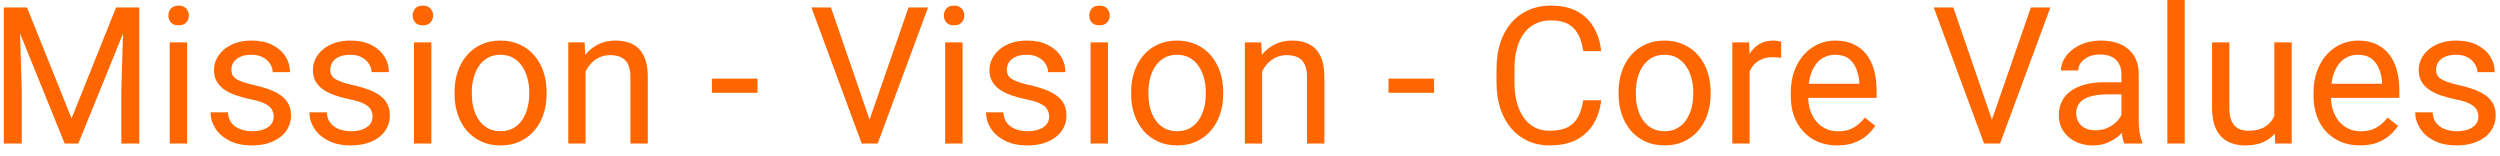 <svg width="209" height="13" viewBox="0 0 209 13" fill="none" xmlns="http://www.w3.org/2000/svg">
<path d="M0.797 0.625H2.258L5.984 9.898L9.703 0.625H11.172L6.547 12H5.406L0.797 0.625ZM0.32 0.625H1.609L1.82 7.562V12H0.32V0.625ZM10.352 0.625H11.641V12H10.141V7.562L10.352 0.625ZM15.641 3.547V12H14.188V3.547H15.641ZM14.078 1.305C14.078 1.07 14.148 0.872 14.289 0.711C14.435 0.549 14.648 0.469 14.93 0.469C15.206 0.469 15.417 0.549 15.562 0.711C15.713 0.872 15.789 1.07 15.789 1.305C15.789 1.529 15.713 1.721 15.562 1.883C15.417 2.039 15.206 2.117 14.93 2.117C14.648 2.117 14.435 2.039 14.289 1.883C14.148 1.721 14.078 1.529 14.078 1.305ZM22.883 9.758C22.883 9.549 22.836 9.357 22.742 9.18C22.654 8.997 22.469 8.833 22.188 8.688C21.912 8.536 21.495 8.406 20.938 8.297C20.469 8.198 20.044 8.081 19.664 7.945C19.289 7.81 18.969 7.646 18.703 7.453C18.443 7.26 18.242 7.034 18.102 6.773C17.961 6.513 17.891 6.208 17.891 5.859C17.891 5.526 17.963 5.211 18.109 4.914C18.26 4.617 18.471 4.354 18.742 4.125C19.018 3.896 19.349 3.716 19.734 3.586C20.12 3.456 20.549 3.391 21.023 3.391C21.701 3.391 22.279 3.51 22.758 3.75C23.237 3.99 23.604 4.31 23.859 4.711C24.115 5.107 24.242 5.547 24.242 6.031H22.797C22.797 5.797 22.727 5.57 22.586 5.352C22.451 5.128 22.25 4.943 21.984 4.797C21.724 4.651 21.404 4.578 21.023 4.578C20.622 4.578 20.297 4.641 20.047 4.766C19.802 4.885 19.622 5.039 19.508 5.227C19.398 5.414 19.344 5.612 19.344 5.82C19.344 5.977 19.37 6.117 19.422 6.242C19.479 6.362 19.578 6.474 19.719 6.578C19.859 6.677 20.057 6.771 20.312 6.859C20.568 6.948 20.893 7.036 21.289 7.125C21.982 7.281 22.552 7.469 23 7.688C23.448 7.906 23.781 8.174 24 8.492C24.219 8.81 24.328 9.195 24.328 9.648C24.328 10.018 24.25 10.357 24.094 10.664C23.943 10.971 23.721 11.237 23.43 11.461C23.143 11.68 22.799 11.852 22.398 11.977C22.003 12.096 21.557 12.156 21.062 12.156C20.318 12.156 19.688 12.023 19.172 11.758C18.656 11.492 18.266 11.148 18 10.727C17.734 10.305 17.602 9.859 17.602 9.391H19.055C19.076 9.786 19.19 10.102 19.398 10.336C19.607 10.565 19.862 10.729 20.164 10.828C20.466 10.922 20.766 10.969 21.062 10.969C21.458 10.969 21.789 10.917 22.055 10.812C22.326 10.708 22.531 10.565 22.672 10.383C22.812 10.2 22.883 9.992 22.883 9.758ZM31.148 9.758C31.148 9.549 31.102 9.357 31.008 9.18C30.919 8.997 30.734 8.833 30.453 8.688C30.177 8.536 29.76 8.406 29.203 8.297C28.734 8.198 28.31 8.081 27.93 7.945C27.555 7.81 27.234 7.646 26.969 7.453C26.708 7.26 26.508 7.034 26.367 6.773C26.227 6.513 26.156 6.208 26.156 5.859C26.156 5.526 26.229 5.211 26.375 4.914C26.526 4.617 26.737 4.354 27.008 4.125C27.284 3.896 27.615 3.716 28 3.586C28.385 3.456 28.815 3.391 29.289 3.391C29.966 3.391 30.544 3.51 31.023 3.75C31.503 3.99 31.87 4.31 32.125 4.711C32.38 5.107 32.508 5.547 32.508 6.031H31.062C31.062 5.797 30.992 5.57 30.852 5.352C30.716 5.128 30.516 4.943 30.25 4.797C29.99 4.651 29.669 4.578 29.289 4.578C28.888 4.578 28.562 4.641 28.312 4.766C28.068 4.885 27.888 5.039 27.773 5.227C27.664 5.414 27.609 5.612 27.609 5.82C27.609 5.977 27.635 6.117 27.688 6.242C27.745 6.362 27.844 6.474 27.984 6.578C28.125 6.677 28.323 6.771 28.578 6.859C28.833 6.948 29.159 7.036 29.555 7.125C30.247 7.281 30.818 7.469 31.266 7.688C31.713 7.906 32.047 8.174 32.266 8.492C32.484 8.81 32.594 9.195 32.594 9.648C32.594 10.018 32.516 10.357 32.359 10.664C32.208 10.971 31.987 11.237 31.695 11.461C31.409 11.68 31.065 11.852 30.664 11.977C30.268 12.096 29.823 12.156 29.328 12.156C28.583 12.156 27.953 12.023 27.438 11.758C26.922 11.492 26.531 11.148 26.266 10.727C26 10.305 25.867 9.859 25.867 9.391H27.32C27.341 9.786 27.456 10.102 27.664 10.336C27.872 10.565 28.128 10.729 28.43 10.828C28.732 10.922 29.031 10.969 29.328 10.969C29.724 10.969 30.055 10.917 30.32 10.812C30.591 10.708 30.797 10.565 30.938 10.383C31.078 10.2 31.148 9.992 31.148 9.758ZM36.062 3.547V12H34.609V3.547H36.062ZM34.5 1.305C34.5 1.07 34.57 0.872 34.711 0.711C34.857 0.549 35.07 0.469 35.352 0.469C35.628 0.469 35.839 0.549 35.984 0.711C36.135 0.872 36.211 1.07 36.211 1.305C36.211 1.529 36.135 1.721 35.984 1.883C35.839 2.039 35.628 2.117 35.352 2.117C35.07 2.117 34.857 2.039 34.711 1.883C34.57 1.721 34.5 1.529 34.5 1.305ZM38 7.867V7.688C38 7.078 38.089 6.513 38.266 5.992C38.443 5.466 38.698 5.01 39.031 4.625C39.365 4.234 39.768 3.932 40.242 3.719C40.716 3.5 41.247 3.391 41.836 3.391C42.43 3.391 42.964 3.5 43.438 3.719C43.917 3.932 44.323 4.234 44.656 4.625C44.995 5.01 45.253 5.466 45.43 5.992C45.607 6.513 45.695 7.078 45.695 7.688V7.867C45.695 8.477 45.607 9.042 45.43 9.562C45.253 10.083 44.995 10.539 44.656 10.93C44.323 11.315 43.919 11.617 43.445 11.836C42.977 12.05 42.445 12.156 41.852 12.156C41.258 12.156 40.724 12.05 40.25 11.836C39.776 11.617 39.37 11.315 39.031 10.93C38.698 10.539 38.443 10.083 38.266 9.562C38.089 9.042 38 8.477 38 7.867ZM39.445 7.688V7.867C39.445 8.289 39.495 8.688 39.594 9.062C39.693 9.432 39.841 9.76 40.039 10.047C40.242 10.333 40.495 10.56 40.797 10.727C41.099 10.888 41.45 10.969 41.852 10.969C42.247 10.969 42.594 10.888 42.891 10.727C43.193 10.56 43.443 10.333 43.641 10.047C43.839 9.76 43.987 9.432 44.086 9.062C44.19 8.688 44.242 8.289 44.242 7.867V7.688C44.242 7.271 44.19 6.878 44.086 6.508C43.987 6.133 43.836 5.802 43.633 5.516C43.435 5.224 43.185 4.995 42.883 4.828C42.586 4.661 42.237 4.578 41.836 4.578C41.44 4.578 41.091 4.661 40.789 4.828C40.492 4.995 40.242 5.224 40.039 5.516C39.841 5.802 39.693 6.133 39.594 6.508C39.495 6.878 39.445 7.271 39.445 7.688ZM48.953 5.352V12H47.508V3.547H48.875L48.953 5.352ZM48.609 7.453L48.008 7.43C48.013 6.852 48.099 6.318 48.266 5.828C48.432 5.333 48.667 4.904 48.969 4.539C49.271 4.174 49.63 3.893 50.047 3.695C50.469 3.492 50.935 3.391 51.445 3.391C51.862 3.391 52.237 3.448 52.57 3.562C52.904 3.672 53.188 3.849 53.422 4.094C53.661 4.339 53.844 4.656 53.969 5.047C54.094 5.432 54.156 5.904 54.156 6.461V12H52.703V6.445C52.703 6.003 52.638 5.648 52.508 5.383C52.378 5.112 52.188 4.917 51.938 4.797C51.688 4.672 51.38 4.609 51.016 4.609C50.656 4.609 50.328 4.685 50.031 4.836C49.74 4.987 49.487 5.195 49.273 5.461C49.065 5.727 48.901 6.031 48.781 6.375C48.667 6.714 48.609 7.073 48.609 7.453ZM63.328 6.57V7.758H59.516V6.57H63.328ZM72.602 10.273L75.953 0.625H77.586L73.375 12H72.211L72.602 10.273ZM69.469 0.625L72.789 10.273L73.203 12H72.039L67.836 0.625H69.469ZM80.469 3.547V12H79.016V3.547H80.469ZM78.906 1.305C78.906 1.07 78.977 0.872 79.117 0.711C79.263 0.549 79.477 0.469 79.758 0.469C80.034 0.469 80.245 0.549 80.391 0.711C80.542 0.872 80.617 1.07 80.617 1.305C80.617 1.529 80.542 1.721 80.391 1.883C80.245 2.039 80.034 2.117 79.758 2.117C79.477 2.117 79.263 2.039 79.117 1.883C78.977 1.721 78.906 1.529 78.906 1.305ZM87.711 9.758C87.711 9.549 87.664 9.357 87.57 9.18C87.482 8.997 87.297 8.833 87.016 8.688C86.74 8.536 86.323 8.406 85.766 8.297C85.297 8.198 84.872 8.081 84.492 7.945C84.117 7.81 83.797 7.646 83.531 7.453C83.271 7.26 83.07 7.034 82.93 6.773C82.789 6.513 82.719 6.208 82.719 5.859C82.719 5.526 82.792 5.211 82.938 4.914C83.088 4.617 83.299 4.354 83.57 4.125C83.846 3.896 84.177 3.716 84.562 3.586C84.948 3.456 85.378 3.391 85.852 3.391C86.529 3.391 87.107 3.51 87.586 3.75C88.065 3.99 88.432 4.31 88.688 4.711C88.943 5.107 89.07 5.547 89.07 6.031H87.625C87.625 5.797 87.555 5.57 87.414 5.352C87.279 5.128 87.078 4.943 86.812 4.797C86.552 4.651 86.232 4.578 85.852 4.578C85.451 4.578 85.125 4.641 84.875 4.766C84.63 4.885 84.451 5.039 84.336 5.227C84.227 5.414 84.172 5.612 84.172 5.82C84.172 5.977 84.198 6.117 84.25 6.242C84.307 6.362 84.406 6.474 84.547 6.578C84.688 6.677 84.885 6.771 85.141 6.859C85.396 6.948 85.721 7.036 86.117 7.125C86.81 7.281 87.38 7.469 87.828 7.688C88.276 7.906 88.609 8.174 88.828 8.492C89.047 8.81 89.156 9.195 89.156 9.648C89.156 10.018 89.078 10.357 88.922 10.664C88.771 10.971 88.549 11.237 88.258 11.461C87.971 11.68 87.628 11.852 87.227 11.977C86.831 12.096 86.385 12.156 85.891 12.156C85.146 12.156 84.516 12.023 84 11.758C83.484 11.492 83.094 11.148 82.828 10.727C82.562 10.305 82.43 9.859 82.43 9.391H83.883C83.904 9.786 84.018 10.102 84.227 10.336C84.435 10.565 84.69 10.729 84.992 10.828C85.294 10.922 85.594 10.969 85.891 10.969C86.287 10.969 86.617 10.917 86.883 10.812C87.154 10.708 87.359 10.565 87.5 10.383C87.641 10.2 87.711 9.992 87.711 9.758ZM92.625 3.547V12H91.172V3.547H92.625ZM91.062 1.305C91.062 1.07 91.133 0.872 91.273 0.711C91.419 0.549 91.633 0.469 91.914 0.469C92.19 0.469 92.401 0.549 92.547 0.711C92.698 0.872 92.773 1.07 92.773 1.305C92.773 1.529 92.698 1.721 92.547 1.883C92.401 2.039 92.19 2.117 91.914 2.117C91.633 2.117 91.419 2.039 91.273 1.883C91.133 1.721 91.062 1.529 91.062 1.305ZM94.562 7.867V7.688C94.562 7.078 94.651 6.513 94.828 5.992C95.005 5.466 95.26 5.01 95.594 4.625C95.927 4.234 96.331 3.932 96.805 3.719C97.279 3.5 97.81 3.391 98.398 3.391C98.992 3.391 99.526 3.5 100 3.719C100.479 3.932 100.885 4.234 101.219 4.625C101.557 5.01 101.815 5.466 101.992 5.992C102.169 6.513 102.258 7.078 102.258 7.688V7.867C102.258 8.477 102.169 9.042 101.992 9.562C101.815 10.083 101.557 10.539 101.219 10.93C100.885 11.315 100.482 11.617 100.008 11.836C99.539 12.05 99.008 12.156 98.414 12.156C97.82 12.156 97.287 12.05 96.812 11.836C96.338 11.617 95.932 11.315 95.594 10.93C95.26 10.539 95.005 10.083 94.828 9.562C94.651 9.042 94.562 8.477 94.562 7.867ZM96.008 7.688V7.867C96.008 8.289 96.057 8.688 96.156 9.062C96.255 9.432 96.404 9.76 96.602 10.047C96.805 10.333 97.057 10.56 97.359 10.727C97.662 10.888 98.013 10.969 98.414 10.969C98.81 10.969 99.156 10.888 99.453 10.727C99.755 10.56 100.005 10.333 100.203 10.047C100.401 9.76 100.549 9.432 100.648 9.062C100.753 8.688 100.805 8.289 100.805 7.867V7.688C100.805 7.271 100.753 6.878 100.648 6.508C100.549 6.133 100.398 5.802 100.195 5.516C99.997 5.224 99.747 4.995 99.445 4.828C99.148 4.661 98.799 4.578 98.398 4.578C98.003 4.578 97.654 4.661 97.352 4.828C97.055 4.995 96.805 5.224 96.602 5.516C96.404 5.802 96.255 6.133 96.156 6.508C96.057 6.878 96.008 7.271 96.008 7.688ZM105.516 5.352V12H104.07V3.547H105.438L105.516 5.352ZM105.172 7.453L104.57 7.43C104.576 6.852 104.661 6.318 104.828 5.828C104.995 5.333 105.229 4.904 105.531 4.539C105.833 4.174 106.193 3.893 106.609 3.695C107.031 3.492 107.497 3.391 108.008 3.391C108.424 3.391 108.799 3.448 109.133 3.562C109.466 3.672 109.75 3.849 109.984 4.094C110.224 4.339 110.406 4.656 110.531 5.047C110.656 5.432 110.719 5.904 110.719 6.461V12H109.266V6.445C109.266 6.003 109.201 5.648 109.07 5.383C108.94 5.112 108.75 4.917 108.5 4.797C108.25 4.672 107.943 4.609 107.578 4.609C107.219 4.609 106.891 4.685 106.594 4.836C106.302 4.987 106.049 5.195 105.836 5.461C105.628 5.727 105.464 6.031 105.344 6.375C105.229 6.714 105.172 7.073 105.172 7.453ZM119.891 6.57V7.758H116.078V6.57H119.891ZM132.359 8.383H133.859C133.781 9.102 133.576 9.745 133.242 10.312C132.909 10.88 132.438 11.331 131.828 11.664C131.219 11.992 130.458 12.156 129.547 12.156C128.88 12.156 128.273 12.031 127.727 11.781C127.185 11.531 126.719 11.177 126.328 10.719C125.938 10.255 125.635 9.701 125.422 9.055C125.214 8.404 125.109 7.68 125.109 6.883V5.75C125.109 4.953 125.214 4.232 125.422 3.586C125.635 2.935 125.94 2.378 126.336 1.914C126.737 1.451 127.219 1.094 127.781 0.844C128.344 0.594 128.977 0.469 129.68 0.469C130.539 0.469 131.266 0.63 131.859 0.953C132.453 1.276 132.914 1.724 133.242 2.297C133.576 2.865 133.781 3.523 133.859 4.273H132.359C132.286 3.742 132.151 3.286 131.953 2.906C131.755 2.521 131.474 2.224 131.109 2.016C130.745 1.807 130.268 1.703 129.68 1.703C129.174 1.703 128.729 1.799 128.344 1.992C127.964 2.185 127.643 2.458 127.383 2.812C127.128 3.167 126.935 3.591 126.805 4.086C126.674 4.581 126.609 5.13 126.609 5.734V6.883C126.609 7.44 126.667 7.964 126.781 8.453C126.901 8.943 127.081 9.372 127.32 9.742C127.56 10.112 127.865 10.404 128.234 10.617C128.604 10.825 129.042 10.93 129.547 10.93C130.188 10.93 130.698 10.828 131.078 10.625C131.458 10.422 131.745 10.13 131.938 9.75C132.135 9.37 132.276 8.914 132.359 8.383ZM135.312 7.867V7.688C135.312 7.078 135.401 6.513 135.578 5.992C135.755 5.466 136.01 5.01 136.344 4.625C136.677 4.234 137.081 3.932 137.555 3.719C138.029 3.5 138.56 3.391 139.148 3.391C139.742 3.391 140.276 3.5 140.75 3.719C141.229 3.932 141.635 4.234 141.969 4.625C142.307 5.01 142.565 5.466 142.742 5.992C142.919 6.513 143.008 7.078 143.008 7.688V7.867C143.008 8.477 142.919 9.042 142.742 9.562C142.565 10.083 142.307 10.539 141.969 10.93C141.635 11.315 141.232 11.617 140.758 11.836C140.289 12.05 139.758 12.156 139.164 12.156C138.57 12.156 138.036 12.05 137.562 11.836C137.089 11.617 136.682 11.315 136.344 10.93C136.01 10.539 135.755 10.083 135.578 9.562C135.401 9.042 135.312 8.477 135.312 7.867ZM136.758 7.688V7.867C136.758 8.289 136.807 8.688 136.906 9.062C137.005 9.432 137.154 9.76 137.352 10.047C137.555 10.333 137.807 10.56 138.109 10.727C138.411 10.888 138.763 10.969 139.164 10.969C139.56 10.969 139.906 10.888 140.203 10.727C140.505 10.56 140.755 10.333 140.953 10.047C141.151 9.76 141.299 9.432 141.398 9.062C141.503 8.688 141.555 8.289 141.555 7.867V7.688C141.555 7.271 141.503 6.878 141.398 6.508C141.299 6.133 141.148 5.802 140.945 5.516C140.747 5.224 140.497 4.995 140.195 4.828C139.898 4.661 139.549 4.578 139.148 4.578C138.753 4.578 138.404 4.661 138.102 4.828C137.805 4.995 137.555 5.224 137.352 5.516C137.154 5.802 137.005 6.133 136.906 6.508C136.807 6.878 136.758 7.271 136.758 7.688ZM146.266 4.875V12H144.82V3.547H146.227L146.266 4.875ZM148.906 3.5L148.898 4.844C148.779 4.818 148.664 4.802 148.555 4.797C148.451 4.786 148.331 4.781 148.195 4.781C147.862 4.781 147.568 4.833 147.312 4.938C147.057 5.042 146.841 5.188 146.664 5.375C146.487 5.562 146.346 5.786 146.242 6.047C146.143 6.302 146.078 6.583 146.047 6.891L145.641 7.125C145.641 6.615 145.69 6.135 145.789 5.688C145.893 5.24 146.052 4.844 146.266 4.5C146.479 4.151 146.75 3.88 147.078 3.688C147.411 3.49 147.807 3.391 148.266 3.391C148.37 3.391 148.49 3.404 148.625 3.43C148.76 3.451 148.854 3.474 148.906 3.5ZM153.594 12.156C153.005 12.156 152.471 12.057 151.992 11.859C151.518 11.656 151.109 11.372 150.766 11.008C150.427 10.643 150.167 10.211 149.984 9.711C149.802 9.211 149.711 8.664 149.711 8.07V7.742C149.711 7.055 149.812 6.443 150.016 5.906C150.219 5.365 150.495 4.906 150.844 4.531C151.193 4.156 151.589 3.872 152.031 3.68C152.474 3.487 152.932 3.391 153.406 3.391C154.01 3.391 154.531 3.495 154.969 3.703C155.411 3.911 155.773 4.203 156.055 4.578C156.336 4.948 156.544 5.385 156.68 5.891C156.815 6.391 156.883 6.938 156.883 7.531V8.18H150.57V7H155.438V6.891C155.417 6.516 155.339 6.151 155.203 5.797C155.073 5.443 154.865 5.151 154.578 4.922C154.292 4.693 153.901 4.578 153.406 4.578C153.078 4.578 152.776 4.648 152.5 4.789C152.224 4.924 151.987 5.128 151.789 5.398C151.591 5.669 151.438 6 151.328 6.391C151.219 6.781 151.164 7.232 151.164 7.742V8.07C151.164 8.471 151.219 8.849 151.328 9.203C151.443 9.552 151.607 9.859 151.82 10.125C152.039 10.391 152.302 10.599 152.609 10.75C152.922 10.901 153.276 10.977 153.672 10.977C154.182 10.977 154.615 10.872 154.969 10.664C155.323 10.456 155.633 10.177 155.898 9.828L156.773 10.523C156.591 10.8 156.359 11.062 156.078 11.312C155.797 11.562 155.451 11.766 155.039 11.922C154.633 12.078 154.151 12.156 153.594 12.156ZM166.43 10.273L169.781 0.625H171.414L167.203 12H166.039L166.43 10.273ZM163.297 0.625L166.617 10.273L167.031 12H165.867L161.664 0.625H163.297ZM177.352 10.555V6.203C177.352 5.87 177.284 5.581 177.148 5.336C177.018 5.086 176.82 4.893 176.555 4.758C176.289 4.622 175.961 4.555 175.57 4.555C175.206 4.555 174.885 4.617 174.609 4.742C174.339 4.867 174.125 5.031 173.969 5.234C173.818 5.438 173.742 5.656 173.742 5.891H172.297C172.297 5.589 172.375 5.289 172.531 4.992C172.688 4.695 172.911 4.427 173.203 4.188C173.5 3.943 173.854 3.75 174.266 3.609C174.682 3.464 175.146 3.391 175.656 3.391C176.271 3.391 176.812 3.495 177.281 3.703C177.755 3.911 178.125 4.227 178.391 4.648C178.661 5.065 178.797 5.589 178.797 6.219V10.156C178.797 10.438 178.82 10.737 178.867 11.055C178.919 11.372 178.995 11.646 179.094 11.875V12H177.586C177.513 11.833 177.456 11.612 177.414 11.336C177.372 11.055 177.352 10.794 177.352 10.555ZM177.602 6.875L177.617 7.891H176.156C175.745 7.891 175.378 7.924 175.055 7.992C174.732 8.055 174.461 8.151 174.242 8.281C174.023 8.411 173.857 8.576 173.742 8.773C173.628 8.966 173.57 9.193 173.57 9.453C173.57 9.719 173.63 9.961 173.75 10.18C173.87 10.398 174.049 10.573 174.289 10.703C174.534 10.828 174.833 10.891 175.188 10.891C175.63 10.891 176.021 10.797 176.359 10.609C176.698 10.422 176.966 10.193 177.164 9.922C177.367 9.651 177.477 9.388 177.492 9.133L178.109 9.828C178.073 10.047 177.974 10.289 177.812 10.555C177.651 10.82 177.435 11.075 177.164 11.32C176.898 11.56 176.581 11.76 176.211 11.922C175.846 12.078 175.435 12.156 174.977 12.156C174.404 12.156 173.901 12.044 173.469 11.82C173.042 11.596 172.708 11.297 172.469 10.922C172.234 10.542 172.117 10.117 172.117 9.648C172.117 9.195 172.206 8.797 172.383 8.453C172.56 8.104 172.815 7.815 173.148 7.586C173.482 7.352 173.883 7.174 174.352 7.055C174.82 6.935 175.344 6.875 175.922 6.875H177.602ZM182.641 0V12H181.188V0H182.641ZM190.133 10.047V3.547H191.586V12H190.203L190.133 10.047ZM190.406 8.266L191.008 8.25C191.008 8.812 190.948 9.333 190.828 9.812C190.714 10.287 190.526 10.698 190.266 11.047C190.005 11.396 189.664 11.669 189.242 11.867C188.82 12.06 188.307 12.156 187.703 12.156C187.292 12.156 186.914 12.096 186.57 11.977C186.232 11.857 185.94 11.672 185.695 11.422C185.451 11.172 185.26 10.846 185.125 10.445C184.995 10.044 184.93 9.562 184.93 9V3.547H186.375V9.016C186.375 9.396 186.417 9.711 186.5 9.961C186.589 10.206 186.706 10.401 186.852 10.547C187.003 10.688 187.169 10.787 187.352 10.844C187.539 10.901 187.732 10.93 187.93 10.93C188.544 10.93 189.031 10.812 189.391 10.578C189.75 10.338 190.008 10.018 190.164 9.617C190.326 9.211 190.406 8.76 190.406 8.266ZM197.297 12.156C196.708 12.156 196.174 12.057 195.695 11.859C195.221 11.656 194.812 11.372 194.469 11.008C194.13 10.643 193.87 10.211 193.688 9.711C193.505 9.211 193.414 8.664 193.414 8.07V7.742C193.414 7.055 193.516 6.443 193.719 5.906C193.922 5.365 194.198 4.906 194.547 4.531C194.896 4.156 195.292 3.872 195.734 3.68C196.177 3.487 196.635 3.391 197.109 3.391C197.714 3.391 198.234 3.495 198.672 3.703C199.115 3.911 199.477 4.203 199.758 4.578C200.039 4.948 200.247 5.385 200.383 5.891C200.518 6.391 200.586 6.938 200.586 7.531V8.18H194.273V7H199.141V6.891C199.12 6.516 199.042 6.151 198.906 5.797C198.776 5.443 198.568 5.151 198.281 4.922C197.995 4.693 197.604 4.578 197.109 4.578C196.781 4.578 196.479 4.648 196.203 4.789C195.927 4.924 195.69 5.128 195.492 5.398C195.294 5.669 195.141 6 195.031 6.391C194.922 6.781 194.867 7.232 194.867 7.742V8.07C194.867 8.471 194.922 8.849 195.031 9.203C195.146 9.552 195.31 9.859 195.523 10.125C195.742 10.391 196.005 10.599 196.312 10.75C196.625 10.901 196.979 10.977 197.375 10.977C197.885 10.977 198.318 10.872 198.672 10.664C199.026 10.456 199.336 10.177 199.602 9.828L200.477 10.523C200.294 10.8 200.062 11.062 199.781 11.312C199.5 11.562 199.154 11.766 198.742 11.922C198.336 12.078 197.854 12.156 197.297 12.156ZM207.195 9.758C207.195 9.549 207.148 9.357 207.055 9.18C206.966 8.997 206.781 8.833 206.5 8.688C206.224 8.536 205.807 8.406 205.25 8.297C204.781 8.198 204.357 8.081 203.977 7.945C203.602 7.81 203.281 7.646 203.016 7.453C202.755 7.26 202.555 7.034 202.414 6.773C202.273 6.513 202.203 6.208 202.203 5.859C202.203 5.526 202.276 5.211 202.422 4.914C202.573 4.617 202.784 4.354 203.055 4.125C203.331 3.896 203.661 3.716 204.047 3.586C204.432 3.456 204.862 3.391 205.336 3.391C206.013 3.391 206.591 3.51 207.07 3.75C207.549 3.99 207.917 4.31 208.172 4.711C208.427 5.107 208.555 5.547 208.555 6.031H207.109C207.109 5.797 207.039 5.57 206.898 5.352C206.763 5.128 206.562 4.943 206.297 4.797C206.036 4.651 205.716 4.578 205.336 4.578C204.935 4.578 204.609 4.641 204.359 4.766C204.115 4.885 203.935 5.039 203.82 5.227C203.711 5.414 203.656 5.612 203.656 5.82C203.656 5.977 203.682 6.117 203.734 6.242C203.792 6.362 203.891 6.474 204.031 6.578C204.172 6.677 204.37 6.771 204.625 6.859C204.88 6.948 205.206 7.036 205.602 7.125C206.294 7.281 206.865 7.469 207.312 7.688C207.76 7.906 208.094 8.174 208.312 8.492C208.531 8.81 208.641 9.195 208.641 9.648C208.641 10.018 208.562 10.357 208.406 10.664C208.255 10.971 208.034 11.237 207.742 11.461C207.456 11.68 207.112 11.852 206.711 11.977C206.315 12.096 205.87 12.156 205.375 12.156C204.63 12.156 204 12.023 203.484 11.758C202.969 11.492 202.578 11.148 202.312 10.727C202.047 10.305 201.914 9.859 201.914 9.391H203.367C203.388 9.786 203.503 10.102 203.711 10.336C203.919 10.565 204.174 10.729 204.477 10.828C204.779 10.922 205.078 10.969 205.375 10.969C205.771 10.969 206.102 10.917 206.367 10.812C206.638 10.708 206.844 10.565 206.984 10.383C207.125 10.2 207.195 9.992 207.195 9.758Z" fill="#FF6600"/>
</svg>
